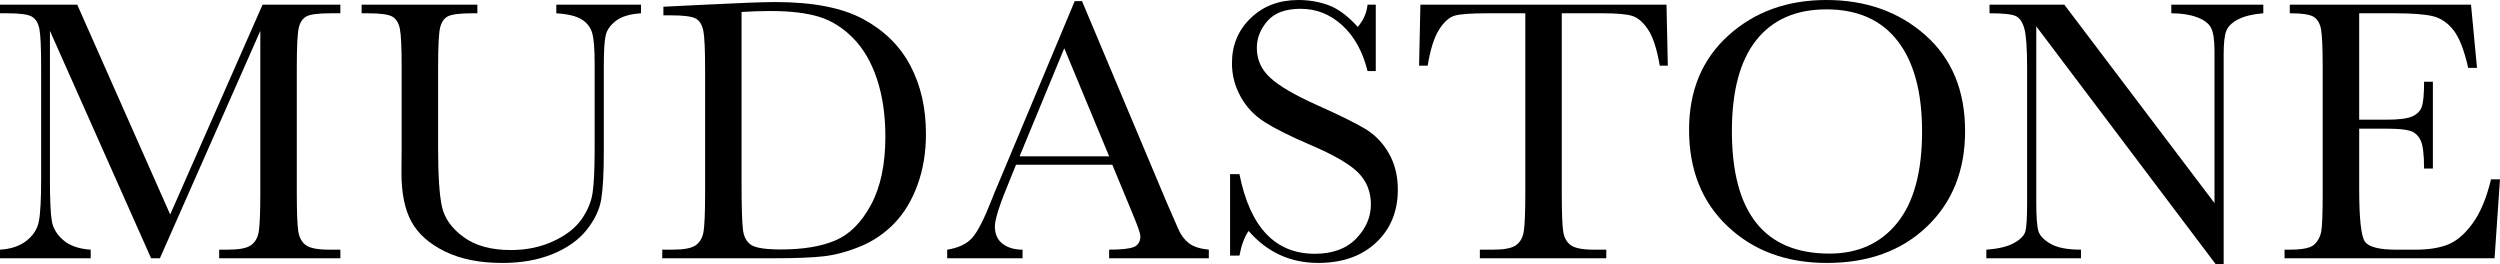 <svg xmlns="http://www.w3.org/2000/svg" xmlns:xlink="http://www.w3.org/1999/xlink" xmlns:a="http://ns.adobe.com/AdobeSVGViewerExtensions/3.0/" x="0px" y="0px" width="261.33px" height="27.603px" viewBox="0 0 261.33 27.603" style="enable-background:new 0 0 261.33 27.603;" xml:space="preserve"><defs></defs><g>	<path d="M17.79,22.423l9.657-21.934h8.132v0.899h-0.977c-1.303,0-2.157,0.108-2.561,0.323c-0.404,0.215-0.674,0.616-0.811,1.202  c-0.137,0.586-0.205,1.981-0.205,4.183v13c0,2.085,0.052,3.45,0.156,4.095c0.104,0.645,0.368,1.124,0.792,1.437  c0.423,0.313,1.234,0.469,2.434,0.469h1.173v0.899H22.911v-0.899h0.938c1.121,0,1.899-0.144,2.336-0.43  c0.436-0.286,0.716-0.733,0.841-1.339c0.124-0.606,0.186-2.016,0.186-4.232V3.226L16.714,26.997h-0.919L5.22,3.226v15.522  c0,2.124,0.065,3.57,0.195,4.34c0.13,0.769,0.534,1.444,1.212,2.023c0.677,0.579,1.629,0.909,2.854,0.987v0.899H0v-0.899  c1.134-0.066,2.055-0.374,2.766-0.929c0.71-0.554,1.144-1.234,1.3-2.043s0.235-2.307,0.235-4.496V7.096  c0-2.111-0.062-3.473-0.186-4.086C3.991,2.398,3.73,1.974,3.333,1.74c-0.398-0.235-1.268-0.352-2.61-0.352H0V0.489h8.074  L17.79,22.423z"></path>	<path d="M58.151,0.489h8.856v0.899c-1.173,0.078-2.05,0.342-2.629,0.792c-0.58,0.45-0.936,0.955-1.065,1.515  c-0.131,0.56-0.195,1.649-0.195,3.265v8.817c0,2.255-0.088,3.929-0.264,5.024c-0.176,1.095-0.684,2.17-1.525,3.226  s-2.023,1.896-3.548,2.522s-3.284,0.938-5.278,0.938c-2.359,0-4.357-0.401-5.992-1.202c-1.636-0.802-2.802-1.838-3.499-3.108  c-0.697-1.271-1.046-2.974-1.046-5.112l0.02-2.717v-8.25c0-2.111-0.062-3.473-0.186-4.086c-0.124-0.613-0.385-1.036-0.782-1.271  c-0.398-0.235-1.268-0.352-2.61-0.352H37.8V0.489h12.101v0.899h-0.528c-1.303,0-2.157,0.108-2.561,0.323  c-0.404,0.215-0.674,0.616-0.811,1.202c-0.137,0.586-0.205,1.981-0.205,4.183v8.347c0,2.893,0.133,4.946,0.401,6.158  c0.267,1.212,1.019,2.27,2.258,3.177c1.238,0.906,2.886,1.359,4.946,1.359c1.616,0,3.085-0.303,4.408-0.909  c1.322-0.606,2.307-1.361,2.952-2.268c0.645-0.906,1.039-1.838,1.183-2.795c0.143-0.958,0.215-2.466,0.215-4.526V6.608  c0-1.498-0.085-2.548-0.254-3.147c-0.17-0.599-0.535-1.075-1.095-1.427c-0.561-0.352-1.447-0.567-2.659-0.645V0.489z"></path>	<path d="M69.345,0.704l4.359-0.215c3.636-0.183,6.086-0.274,7.35-0.274c3.936,0,7.005,0.599,9.208,1.798  c2.202,1.199,3.841,2.825,4.917,4.877s1.613,4.421,1.613,7.106c0,1.942-0.293,3.717-0.88,5.327  c-0.586,1.61-1.391,2.945-2.414,4.008c-1.024,1.063-2.209,1.87-3.558,2.424c-1.349,0.554-2.629,0.899-3.841,1.036  c-1.212,0.137-2.92,0.205-5.122,0.205H69.228v-0.899h1.095c1.134,0,1.919-0.144,2.356-0.43c0.436-0.286,0.716-0.733,0.841-1.339  c0.124-0.606,0.186-2.016,0.186-4.232V7.311c0-2.111-0.062-3.477-0.186-4.095c-0.124-0.619-0.385-1.043-0.782-1.271  c-0.398-0.228-1.268-0.342-2.61-0.342h-0.782V0.704z M77.516,1.251v17.711c0,2.62,0.049,4.308,0.147,5.063  c0.098,0.755,0.391,1.287,0.88,1.593c0.489,0.306,1.521,0.459,3.099,0.459c2.307,0,4.203-0.316,5.689-0.948  s2.727-1.877,3.724-3.734c0.997-1.857,1.495-4.225,1.495-7.106c0-2.241-0.29-4.242-0.87-6.002c-0.58-1.759-1.411-3.189-2.492-4.291  c-1.082-1.102-2.281-1.85-3.597-2.248c-1.317-0.398-3.004-0.596-5.063-0.596C79.536,1.153,78.533,1.186,77.516,1.251z"></path>	<path d="M116.274,17.223h-10.068l-0.684,1.681c-1.017,2.437-1.525,4.027-1.525,4.77c0,0.795,0.27,1.398,0.811,1.808  c0.54,0.411,1.234,0.616,2.082,0.616v0.899h-7.878v-0.899c1.173-0.183,2.046-0.596,2.62-1.241c0.573-0.645,1.264-2.004,2.072-4.076  c0.065-0.195,0.378-0.951,0.938-2.268l7.702-18.396h0.762l8.856,21.054l1.212,2.776c0.274,0.626,0.642,1.117,1.105,1.476  c0.462,0.359,1.156,0.584,2.082,0.674v0.899h-10.42v-0.899c1.277,0,2.141-0.095,2.59-0.283s0.674-0.564,0.674-1.124  c0-0.286-0.3-1.141-0.899-2.561L116.274,17.223z M115.942,16.343L111.25,5.044l-4.672,11.299H115.942z"></path>	<path d="M128.583,26.723V18.2h0.977c1.107,5.552,3.734,8.328,7.878,8.328c1.863,0,3.307-0.531,4.33-1.593  c1.023-1.063,1.535-2.251,1.535-3.568c0-1.329-0.45-2.444-1.349-3.343c-0.899-0.887-2.541-1.838-4.926-2.854  c-2.125-0.912-3.728-1.711-4.809-2.395c-1.082-0.684-1.926-1.574-2.532-2.668c-0.606-1.095-0.909-2.261-0.909-3.499  c0-1.889,0.655-3.463,1.965-4.721C132.053,0.628,133.711,0,135.718,0c1.121,0,2.176,0.183,3.167,0.547  c0.99,0.364,2.007,1.121,3.05,2.268c0.599-0.716,0.938-1.493,1.017-2.326h0.86v6.94h-0.86c-0.496-2.021-1.372-3.61-2.629-4.77  c-1.258-1.16-2.715-1.74-4.369-1.74c-1.577,0-2.734,0.427-3.47,1.28c-0.737,0.853-1.105,1.789-1.105,2.805  c0,1.225,0.462,2.261,1.388,3.108c0.912,0.86,2.561,1.825,4.946,2.893c2.28,1.017,3.939,1.835,4.975,2.453  c1.036,0.619,1.867,1.476,2.492,2.571s0.938,2.358,0.938,3.792c0,2.268-0.756,4.112-2.268,5.532  c-1.512,1.42-3.532,2.131-6.06,2.131c-2.907,0-5.331-1.114-7.272-3.343c-0.43,0.613-0.75,1.473-0.958,2.58H128.583z"></path>	<path d="M149.239,6.862h-0.899l0.137-6.373h25.726l0.137,6.373h-0.841c-0.3-1.747-0.711-3.008-1.232-3.783  c-0.522-0.775-1.082-1.251-1.681-1.427c-0.6-0.176-1.623-0.264-3.069-0.264h-4.262v18.708c0,2.072,0.049,3.434,0.147,4.086  c0.098,0.652,0.362,1.134,0.792,1.447c0.43,0.313,1.238,0.469,2.424,0.469h1.29v0.899h-13.215v-0.899h1.368  c1.134,0,1.919-0.144,2.356-0.43c0.436-0.286,0.716-0.733,0.841-1.339c0.124-0.606,0.186-2.016,0.186-4.232V1.388h-3.929  c-1.708,0-2.854,0.081-3.441,0.244c-0.586,0.163-1.137,0.655-1.652,1.476C149.906,3.929,149.512,5.18,149.239,6.862z"></path>	<path d="M176.561,13.567c0-4.093,1.368-7.377,4.105-9.853S186.817,0,190.91,0c4.131,0,7.581,1.225,10.351,3.675  c2.769,2.451,4.154,5.793,4.154,10.029c0,4.105-1.327,7.429-3.978,9.97c-2.652,2.541-6.142,3.812-10.468,3.812  c-4.21,0-7.663-1.271-10.361-3.812C177.91,21.132,176.561,17.763,176.561,13.567z M181.037,13.704c0,4.262,0.85,7.461,2.551,9.599  c1.701,2.138,4.252,3.206,7.653,3.206c2.984,0,5.343-1.068,7.077-3.206c1.733-2.138,2.6-5.324,2.6-9.559  c0-4.118-0.854-7.275-2.561-9.471c-1.708-2.196-4.183-3.294-7.429-3.294c-3.193,0-5.64,1.072-7.341,3.216  C181.888,6.337,181.037,9.508,181.037,13.704z"></path>	<path d="M231.603,27.603L212.856,2.756v18.396c0,1.525,0.075,2.529,0.225,3.011c0.149,0.482,0.577,0.926,1.28,1.329  c0.704,0.404,1.759,0.606,3.167,0.606v0.899h-9.892v-0.899c1.264-0.091,2.229-0.323,2.893-0.694  c0.665-0.371,1.058-0.772,1.183-1.202c0.124-0.43,0.186-1.447,0.186-3.05V7.096c0-2.033-0.095-3.395-0.283-4.086  c-0.189-0.691-0.489-1.134-0.899-1.329c-0.411-0.195-1.327-0.293-2.747-0.293V0.489h7.82l15.698,20.741V5.376  c0-1.173-0.121-1.994-0.362-2.463c-0.242-0.469-0.733-0.841-1.476-1.114s-1.636-0.411-2.678-0.411V0.489h9.618v0.899  c-1.121,0.091-2.004,0.306-2.649,0.645s-1.056,0.746-1.232,1.222s-0.264,1.28-0.264,2.414v21.934H231.603z"></path>	<path d="M260.391,18.747h0.938l-0.567,8.25h-21.953v-0.899h0.547c1.316,0,2.166-0.176,2.551-0.528  c0.384-0.352,0.628-0.799,0.733-1.339c0.104-0.54,0.156-1.919,0.156-4.135v-13c0-2.021-0.056-3.35-0.166-3.988  c-0.111-0.638-0.365-1.085-0.762-1.339c-0.398-0.254-1.235-0.381-2.512-0.381V0.489H258.3l0.626,6.608h-0.919  c-0.418-1.85-0.929-3.164-1.535-3.939c-0.606-0.775-1.327-1.264-2.16-1.466c-0.834-0.202-2.177-0.303-4.027-0.303h-3.675v11.123  h2.815c1.29,0,2.192-0.11,2.708-0.332c0.515-0.222,0.853-0.557,1.017-1.007c0.163-0.45,0.244-1.327,0.244-2.629h0.919v9.071h-0.919  c0-1.473-0.124-2.46-0.371-2.962c-0.248-0.501-0.61-0.828-1.085-0.977c-0.476-0.149-1.28-0.225-2.414-0.225h-2.913v6.275  c0,3.14,0.202,4.988,0.606,5.542c0.404,0.554,1.492,0.831,3.265,0.831h1.974c1.394,0,2.541-0.179,3.441-0.538  s1.756-1.095,2.571-2.209C259.28,22.237,259.922,20.702,260.391,18.747z"></path></g></svg>
